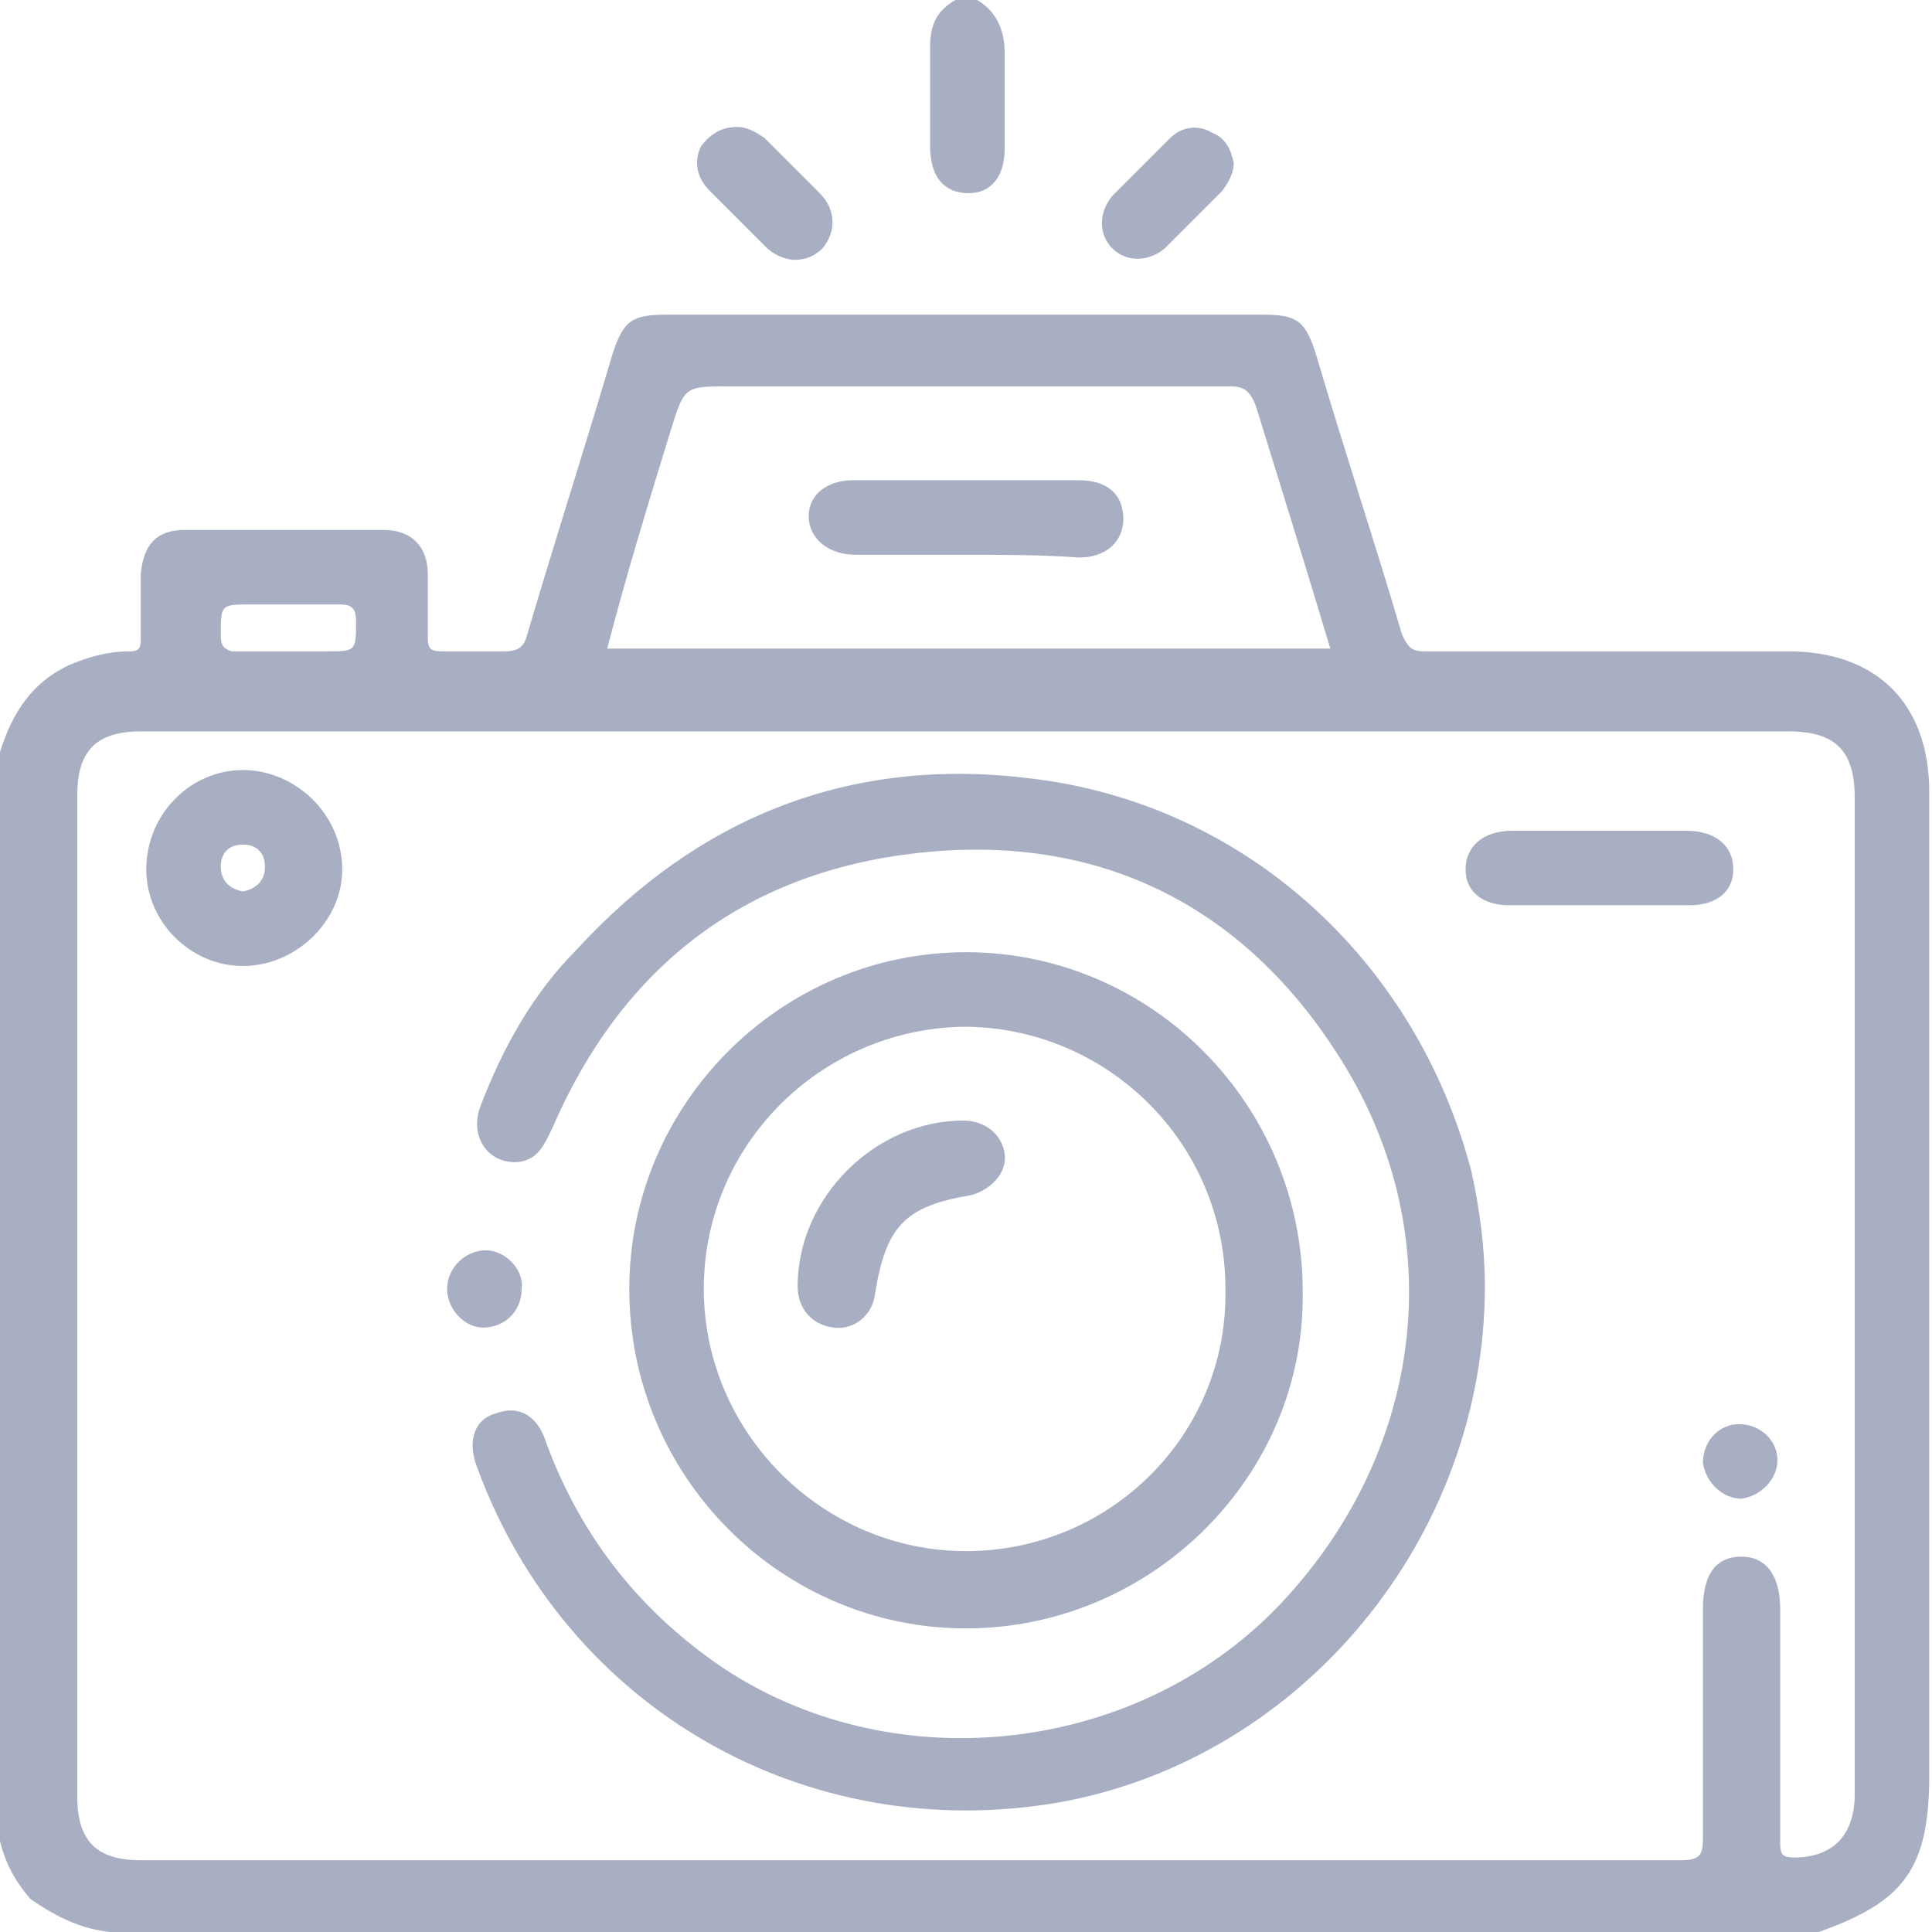 <svg  width="70" height="70" version="1.1" id="Livello_1" xmlns="http://www.w3.org/2000/svg" xmlns:xlink="http://www.w3.org/1999/xlink" x="0px" y="0px"
	 viewBox="0 0 70 70" style="enable-background:new 0 0 70 70;" xml:space="preserve">
<style type="text/css">
	.st0{fill:#A9AFC3;}
</style>
<g>
	<path class="st0" d="M35.4,0c0.7,0.4,1,1.1,1,1.9c0,1.2,0,2.3,0,3.5c0,1-0.5,1.6-1.3,1.6c-0.9,0-1.4-0.6-1.4-1.7c0-1.2,0-2.4,0-3.6
		c0-0.9,0.3-1.4,1.1-1.8C35,0,35.2,0,35.4,0z"/>
	<path class="st0" d="M26.7,4.6c0.4,0,0.7,0.2,1,0.4c0.7,0.7,1.3,1.3,2,2c0.6,0.6,0.6,1.4,0.1,2c-0.5,0.5-1.3,0.6-2,0
		c-0.7-0.7-1.4-1.4-2.1-2.1c-0.4-0.4-0.6-1-0.3-1.6C25.7,4.9,26.1,4.6,26.7,4.6z"/>
	<path class="st0" d="M44.7,5.9c0,0.4-0.2,0.7-0.4,1c-0.7,0.7-1.4,1.4-2.1,2.1c-0.6,0.5-1.4,0.5-1.9,0c-0.5-0.5-0.5-1.3,0-1.9
		c0.7-0.7,1.4-1.4,2.1-2.1c0.4-0.4,1-0.5,1.5-0.2C44.4,5,44.6,5.4,44.7,5.9z"/>
	<path class="st0" d="M69.9,28.7c0-3.2-1.9-5.1-5.1-5.1c-4.4,0-8.8,0-13.2,0c-0.5,0-0.6-0.2-0.8-0.6c-1-3.4-2.1-6.7-3.1-10.1
		c-0.4-1.3-0.7-1.5-2-1.5c-7.2,0-14.3,0-21.5,0c-1.3,0-1.6,0.2-2,1.4c-1,3.4-2.1,6.8-3.1,10.2c-0.1,0.4-0.3,0.6-0.8,0.6
		c-0.8,0-1.5,0-2.3,0c-0.4,0-0.5-0.1-0.5-0.5c0-0.8,0-1.5,0-2.3c0-1-0.6-1.6-1.6-1.6c-2.4,0-4.8,0-7.2,0c-1,0-1.5,0.5-1.6,1.6
		c0,0.8,0,1.6,0,2.4c0,0.3-0.1,0.4-0.4,0.4c-0.8,0-1.5,0.2-2.2,0.5c-1.5,0.7-2.2,2-2.6,3.5c0,12.8,0,25.7,0,38.5
		c0.1,1,0.5,1.9,1.2,2.7C2.1,69.5,3,69.9,4,70c20.6,0,41.3,0,61.9,0c3.1-1.1,4-2.3,4-5.7C69.9,52.4,69.9,40.5,69.9,28.7z M24.3,15.6
		c0.5-1.6,0.5-1.6,2.1-1.6c6.1,0,12.1,0,18.2,0c0.5,0,0.7,0.2,0.9,0.7c0.9,2.9,1.8,5.8,2.7,8.8c-8.8,0-17.5,0-26.2,0
		C22.7,20.8,23.5,18.2,24.3,15.6z M9.1,21.9c1.1,0,2.1,0,3.2,0c0.4,0,0.6,0.1,0.6,0.6c0,1.1,0,1.1-1.1,1.1c-0.5,0-0.9,0-1.4,0
		c-0.7,0-1.3,0-2,0C8.1,23.5,8,23.4,8,23C8,21.9,8,21.9,9.1,21.9z M67.2,65c0,1.5-0.8,2.3-2.2,2.3c-0.4,0-0.5-0.1-0.5-0.5
		c0-2.8,0-5.6,0-8.5c0-1.2-0.5-1.9-1.4-1.9c-0.9,0-1.4,0.6-1.4,1.9c0,2.8,0,5.5,0,8.3c0,0.6-0.1,0.8-0.8,0.8c-14.3,0-28.5,0-42.8,0
		c-4.3,0-8.7,0-13,0c-1.6,0-2.3-0.7-2.3-2.3c0-12.1,0-24.2,0-36.3c0-1.6,0.7-2.3,2.3-2.3c10,0,19.9,0,29.9,0c9.9,0,19.9,0,29.8,0
		c1.7,0,2.4,0.7,2.4,2.4C67.2,40.8,67.2,52.9,67.2,65z"/>
	<path class="st0" d="M53.8,46.6c0,9.1-6.6,17.1-15.4,18.7c-9.2,1.6-17.9-3.4-21.1-12.1c-0.4-1-0.1-1.8,0.7-2
		c0.8-0.3,1.5,0.1,1.8,1.1c1.3,3.5,3.5,6.2,6.5,8.2c6.3,4.1,15.1,3,20.2-2.5c5.2-5.6,6.1-13.5,1.9-19.9c-3.5-5.4-8.7-7.9-15.1-7.2
		c-6.4,0.7-10.8,4.2-13.3,10c-0.3,0.6-0.5,1.1-1.2,1.2c-1.1,0.1-1.8-0.9-1.4-2c0.8-2.1,1.9-4.1,3.5-5.7c4.4-4.8,9.9-7,16.4-6.2
		c7.8,0.9,14,6.6,16,14.2C53.6,43.7,53.8,45.2,53.8,46.6z"/>
	<path class="st0" d="M57.9,30.1c1.1,0,2.1,0,3.2,0c1,0,1.7,0.5,1.7,1.4c0,0.8-0.6,1.3-1.6,1.3c-2.2,0-4.4,0-6.5,0
		c-1,0-1.6-0.5-1.6-1.3c0-0.8,0.6-1.4,1.7-1.4C55.8,30.1,56.9,30.1,57.9,30.1z"/>
	<path class="st0" d="M16.2,46.7c0-0.8,0.7-1.4,1.4-1.4c0.7,0,1.4,0.7,1.3,1.4c0,0.8-0.6,1.4-1.4,1.4C16.8,48.1,16.2,47.4,16.2,46.7
		z"/>
	<path class="st0" d="M64.4,52.9c0,0.7-0.6,1.3-1.3,1.4c-0.7,0-1.3-0.6-1.4-1.3c0-0.8,0.6-1.4,1.3-1.4
		C63.8,51.6,64.4,52.2,64.4,52.9z"/>
	<path class="st0" d="M35,20.1c-1.3,0-2.7,0-4,0c-1,0-1.7-0.6-1.7-1.4c0-0.8,0.7-1.3,1.6-1.3c2.7,0,5.4,0,8.2,0c1,0,1.6,0.5,1.6,1.4
		c0,0.8-0.6,1.4-1.6,1.4C37.7,20.1,36.3,20.1,35,20.1z"/>
	<path class="st0" d="M35,34.5c-6.7,0-12.2,5.5-12.2,12.2C22.8,53.5,28.3,59,35,59c6.7,0,12.3-5.5,12.2-12.2
		C47.2,40,41.7,34.5,35,34.5z M35,56.2c-5.2,0-9.5-4.3-9.5-9.5c0-5.2,4.2-9.4,9.4-9.5c5.2,0,9.5,4.2,9.5,9.5
		C44.5,52,40.2,56.2,35,56.2z"/>
	<path class="st0" d="M8.8,27.9c-1.9,0-3.5,1.6-3.5,3.6c0,1.9,1.6,3.5,3.5,3.5c1.9,0,3.6-1.6,3.6-3.5C12.4,29.5,10.7,27.9,8.8,27.9z
		 M8.8,32.3C8.3,32.2,8,31.9,8,31.4c0-0.5,0.3-0.8,0.8-0.8c0.5,0,0.8,0.3,0.8,0.8C9.6,31.9,9.3,32.2,8.8,32.3z"/>
	<path class="st0" d="M28.9,46.6c0-3.2,2.8-6,6-6c0.8,0,1.4,0.5,1.5,1.2c0.1,0.7-0.5,1.3-1.2,1.5c-2.4,0.4-3.1,1.1-3.5,3.6
		c-0.1,0.8-0.8,1.3-1.5,1.2C29.4,48,28.9,47.4,28.9,46.6z"/>
</g>
</svg>

